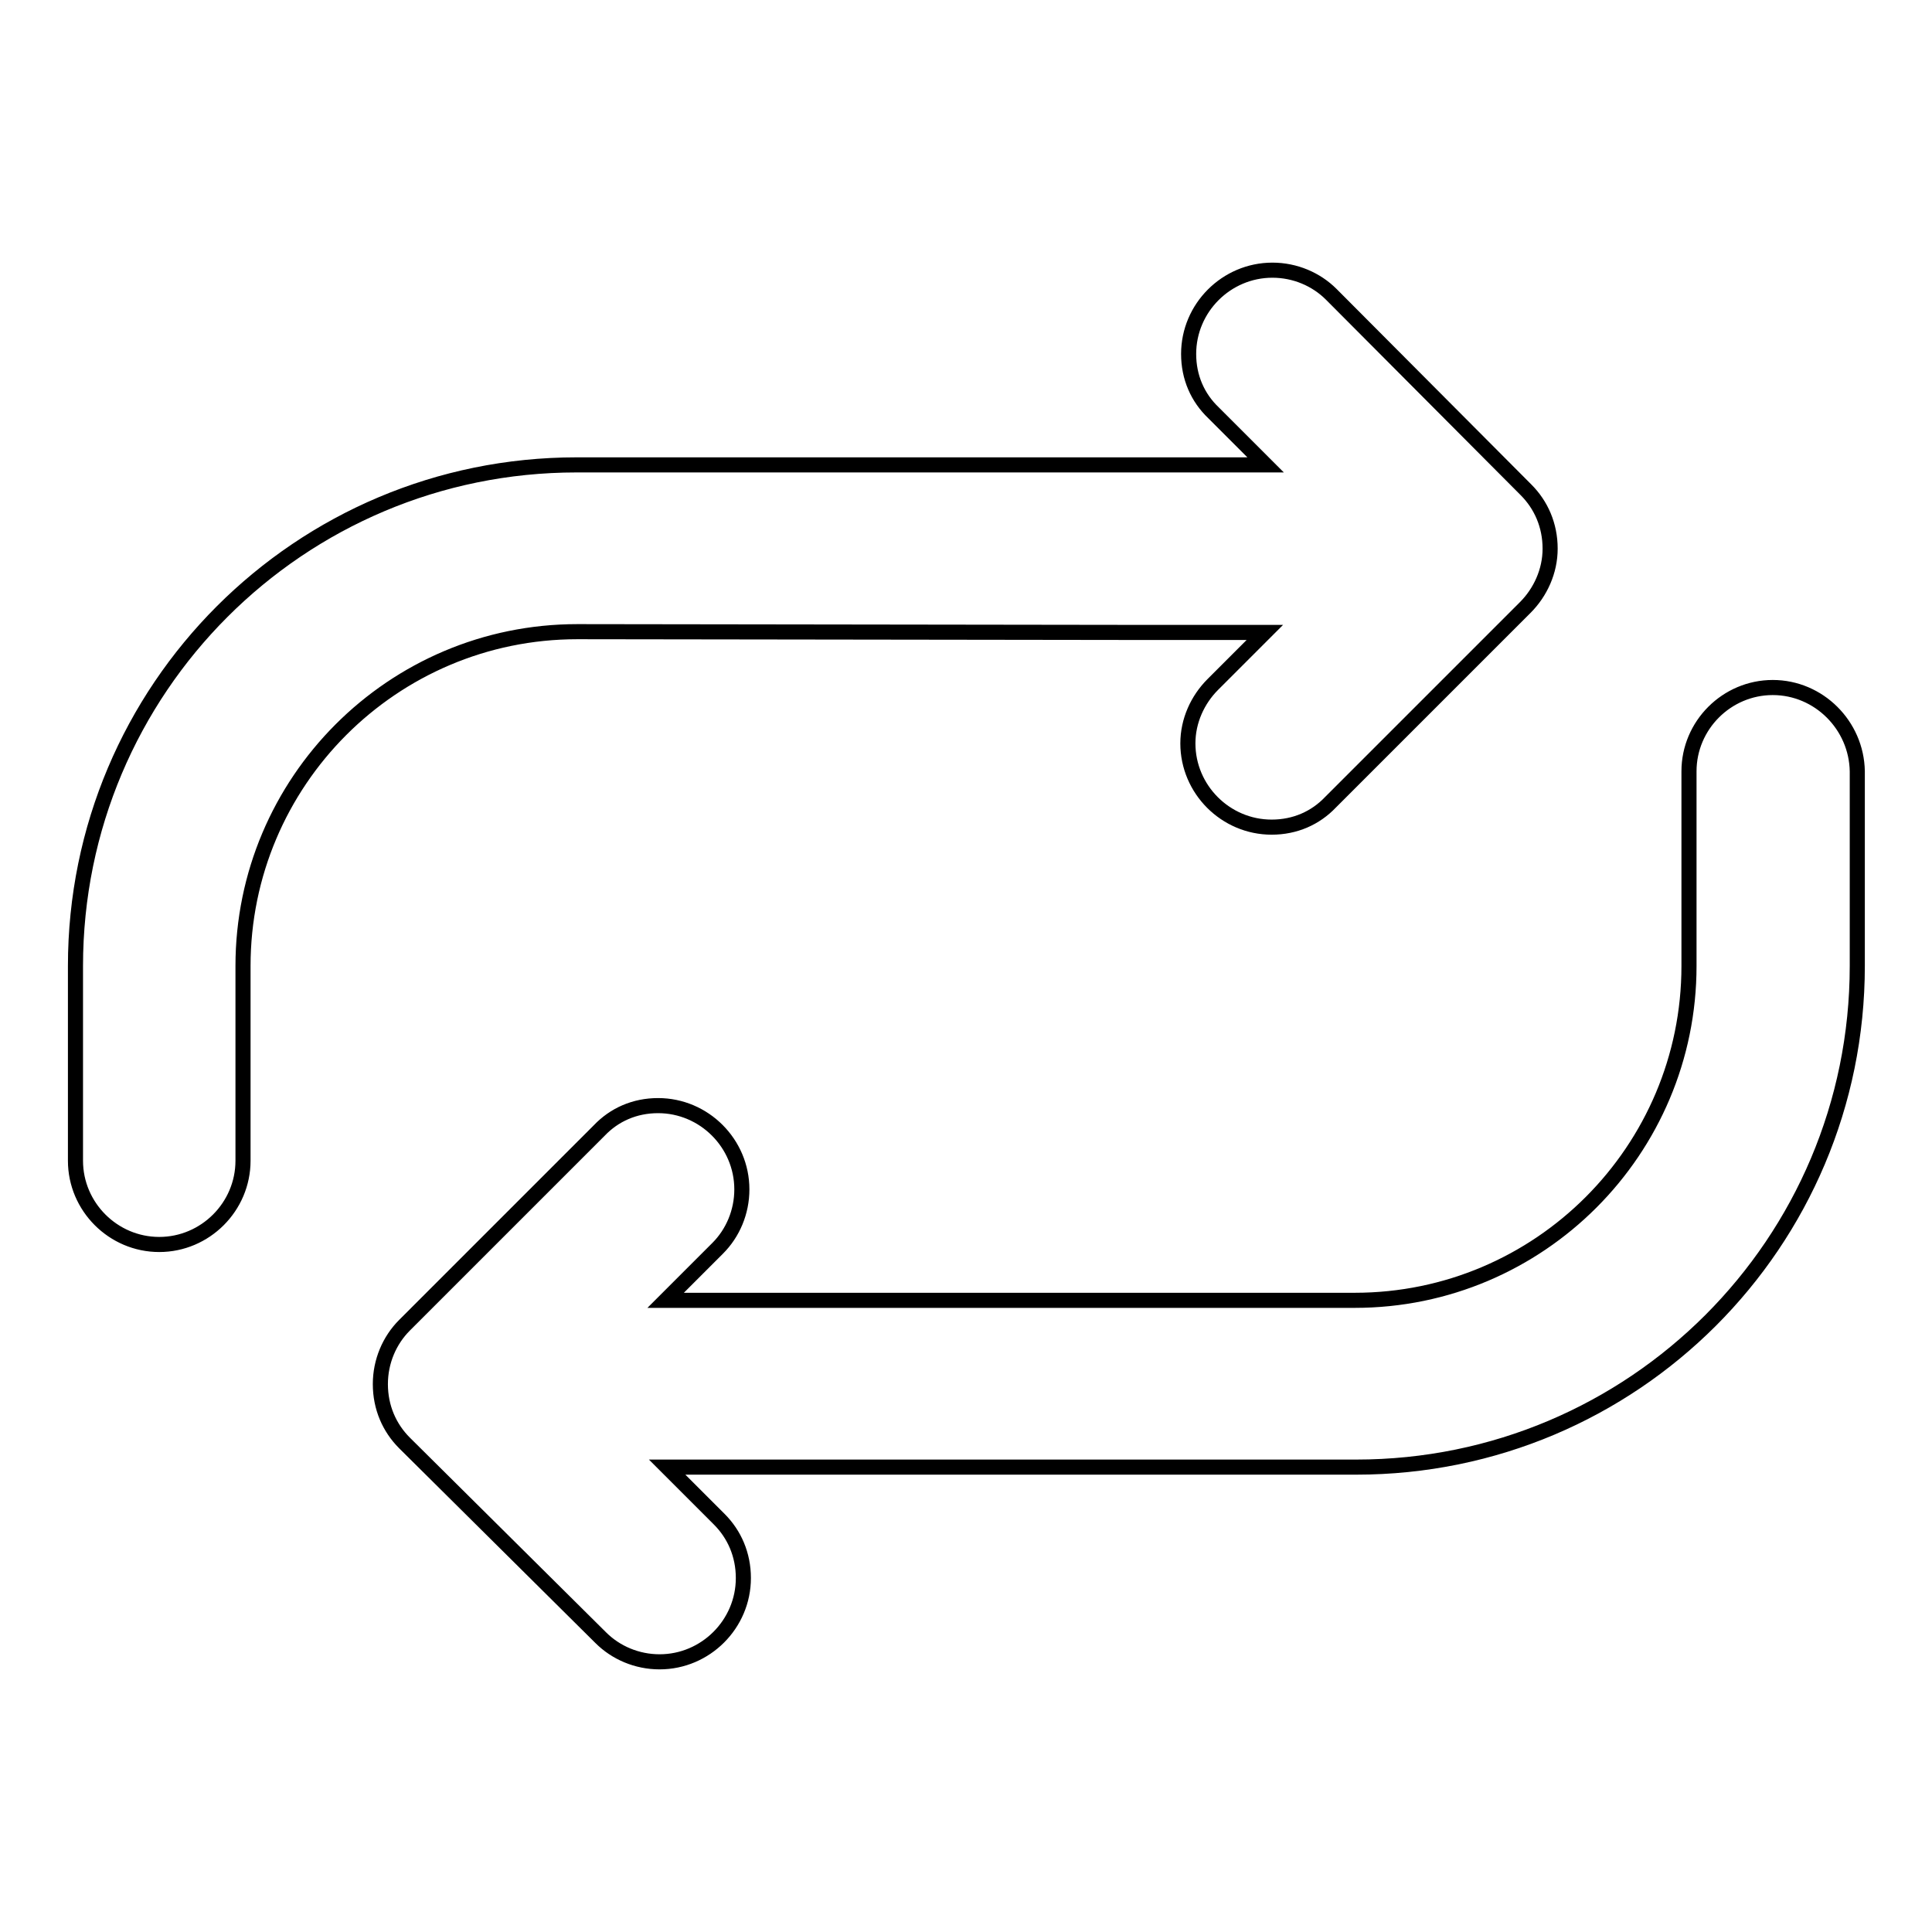 <?xml version="1.0" encoding="utf-8"?>
<!-- Svg Vector Icons : http://www.onlinewebfonts.com/icon -->
<!DOCTYPE svg PUBLIC "-//W3C//DTD SVG 1.1//EN" "http://www.w3.org/Graphics/SVG/1.1/DTD/svg11.dtd">
<svg version="1.1" xmlns="http://www.w3.org/2000/svg" xmlns:xlink="http://www.w3.org/1999/xlink" x="0px" y="0px" viewBox="0 0 256 256" enable-background="new 0 0 256 256" xml:space="preserve">
<g><g><path stroke-width="2" fill-opacity="0" stroke="#000000"  d="M234.9,91.1c-6.1,0-11.1,5-11.1,11.1V128c0,24.4-19.8,44.3-44.3,44.3h-73.8l0,0h-11v0h-6.5l6.9-6.9c2-2,3.2-4.8,3.2-7.8c0-6.1-5-11.1-11.1-11.1c-3.1,0-5.8,1.2-7.8,3.3l-25.8,25.8c-2,2-3.2,4.8-3.2,7.8c0,3.1,1.2,5.8,3.2,7.8L79.6,217c2,2,4.8,3.2,7.8,3.2c6.1,0,11.1-5,11.1-11.1c0-3.1-1.2-5.8-3.2-7.8l-6.9-6.9h21.2v0h70.1c36.7,0,66.4-29.7,66.4-66.4v-25.8C246,96.1,241,91.1,234.9,91.1z M150.1,83.8L150.1,83.8l11,0v0h6.5l-6.9,6.9c-2,2-3.3,4.8-3.3,7.8c0,6.1,5,11.1,11.1,11.1c3.1,0,5.8-1.2,7.8-3.3l25.8-25.8c2-2,3.3-4.8,3.3-7.8c0-3.1-1.2-5.8-3.2-7.8L176.4,39c-2-2-4.8-3.2-7.8-3.2c-6.1,0-11.1,5-11.1,11.1c0,3.1,1.2,5.8,3.3,7.8l6.9,6.9h-21.2l0,0H76.4C39.7,61.6,10,91.3,10,128v25.8c0,6.1,5,11.1,11.1,11.1c6.1,0,11.1-5,11.1-11.1V128c0-24.4,19.8-44.3,44.3-44.3L150.1,83.8L150.1,83.8z"/></g></g>
</svg>